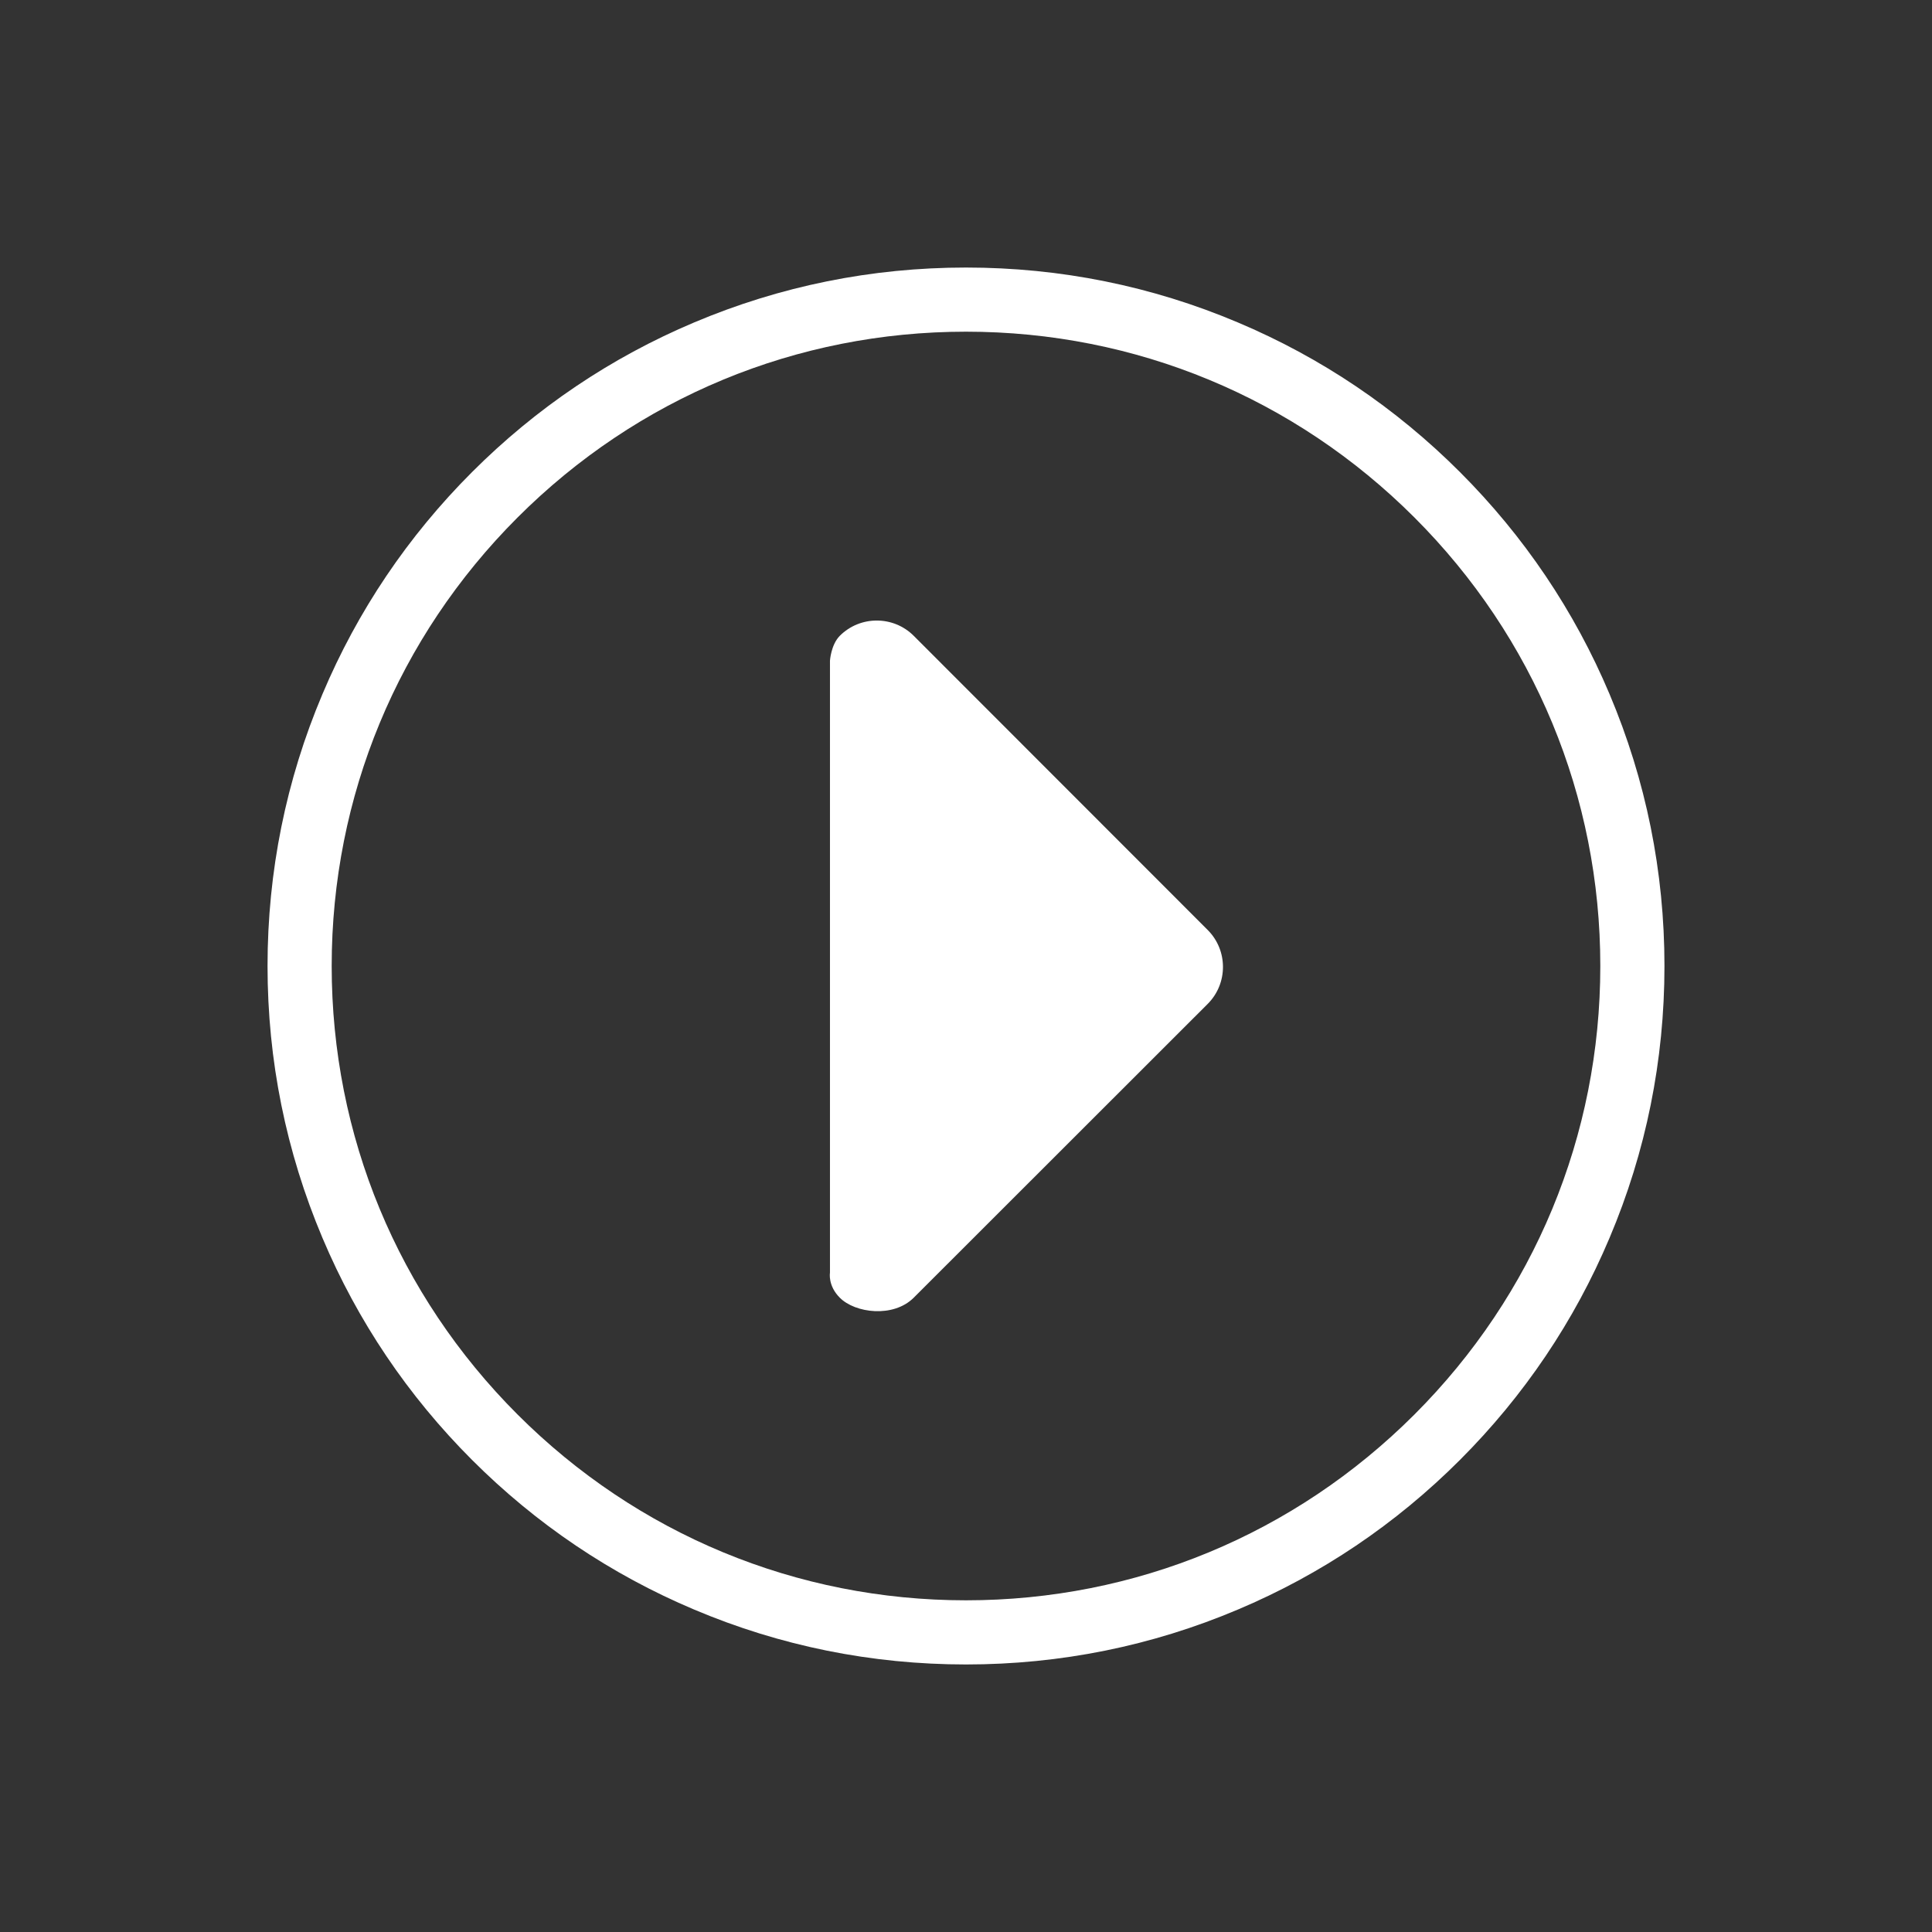 <?xml version="1.0" encoding="utf-8"?>
<!-- Generator: Adobe Illustrator 24.0.3, SVG Export Plug-In . SVG Version: 6.00 Build 0)  -->
<svg version="1.1" id="Layer_1" xmlns="http://www.w3.org/2000/svg" xmlns:xlink="http://www.w3.org/1999/xlink" x="0px" y="0px"
	 viewBox="0 0 1024 1024" style="enable-background:new 0 0 1024 1024;" xml:space="preserve">
<rect x="0" y="0" width="1024" height="1024" fill="#333333" stroke="none"/>
<style type="text/css">
	.st0{fill:#FFFFFF;}
</style>
<path class="st0" d="M640.1,492.9c10.8,10.8,10.8,28.4,0,39.2L484.3,687.8c-10.8,10.8-31.1,8.2-39.2,0c-6.4-6.4-5.2-13.2-5.2-13.2
	c0-162.2,0-162.2,0-324.4c0,0,0.5-8.4,5.2-13.2c10.8-10.8,28.4-10.8,39.2,0L640.1,492.9z"/>
<path class="st0" d="M512,882.2c-50,0-98.5-9.8-144.1-29.1c-44.1-18.6-83.7-45.3-117.7-79.3c-34-34-60.7-73.6-79.3-117.7
	c-19.3-45.7-29.1-94.1-29.1-144.1s9.8-98.5,29.1-144.1c18.6-44.1,45.3-83.7,79.3-117.7c34-34,73.6-60.7,117.7-79.3
	c45.7-19.3,94.1-29.1,144.1-29.1s98.5,9.8,144.1,29.1c44.1,18.6,83.7,45.3,117.7,79.3c34,34,60.7,73.6,79.3,117.7
	c19.3,45.7,29.1,94.1,29.1,144.1s-9.8,98.5-29.1,144.1c-18.6,44.1-45.3,83.7-79.3,117.7c-34,34-73.6,60.7-117.7,79.3
	C610.5,872.4,562,882.2,512,882.2z M512,175.8c-89.8,0-174.2,35-237.7,98.5S175.8,422.2,175.8,512c0,89.8,35,174.2,98.5,237.7
	c63.5,63.5,147.9,98.5,237.7,98.5c89.8,0,174.2-35,237.7-98.5c63.5-63.5,98.5-147.9,98.5-237.7c0-89.8-35-174.2-98.5-237.7
	C686.2,210.8,601.8,175.8,512,175.8z"/>
</svg>
